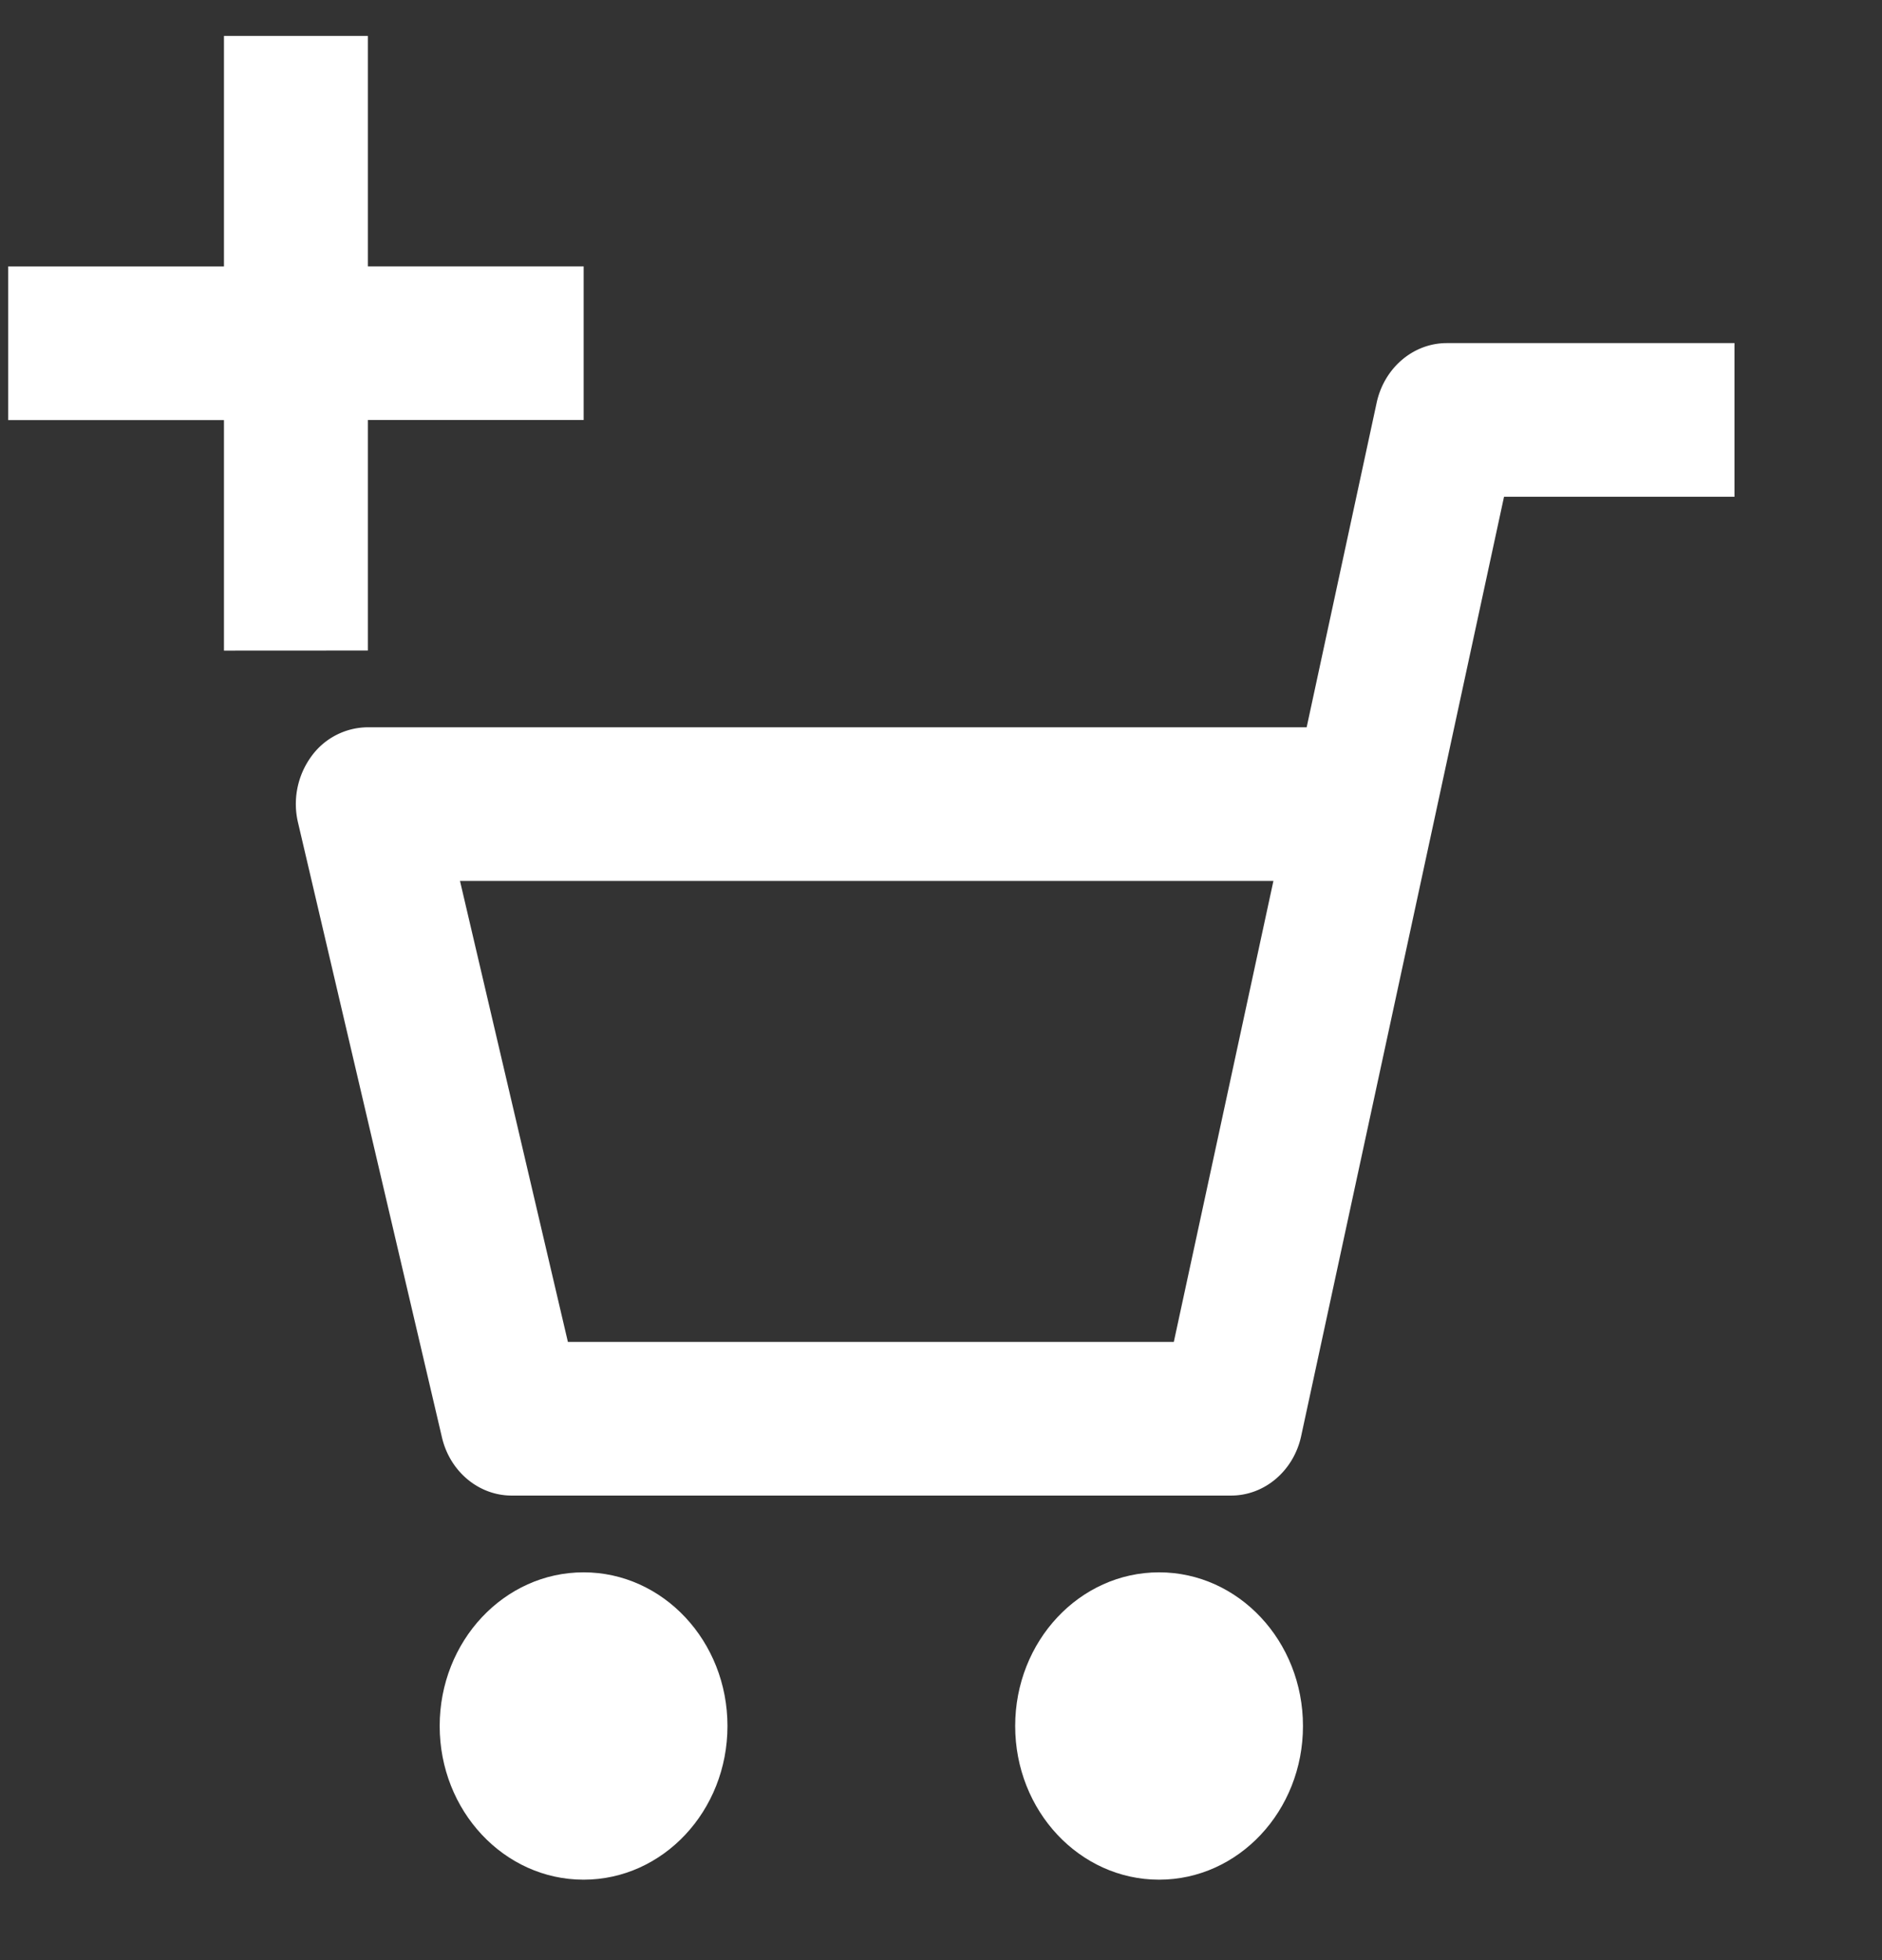 <svg xmlns="http://www.w3.org/2000/svg" width="24" height="25" fill="#fff"><rect width="100%" height="100%" fill="#333333" stroke="none"/><path d="M18.45 4.376c-.427 0-.797.315-.894.759l-.893 4.141H4.691a.895.895 0 0 0-.724.376 1.03 1.03 0 0 0-.166.842l1.835 7.839c.102.436.469.742.89.742h9.173c.427 0 .798-.315.894-.759l2.587-11.98h2.939v-1.96H18.45zm-3.481 12.739H7.242l-1.376-5.879h10.373l-1.27 5.879z"/><ellipse cx="7.442" cy="22.014" rx="1.835" ry="1.96"/><ellipse cx="14.781" cy="22.014" rx="1.835" ry="1.96"/><path d="M4.691 8.297v-2.94h2.752v-1.96H4.691V.458H2.856v2.94H.104v1.96h2.752v2.94z"/></svg>